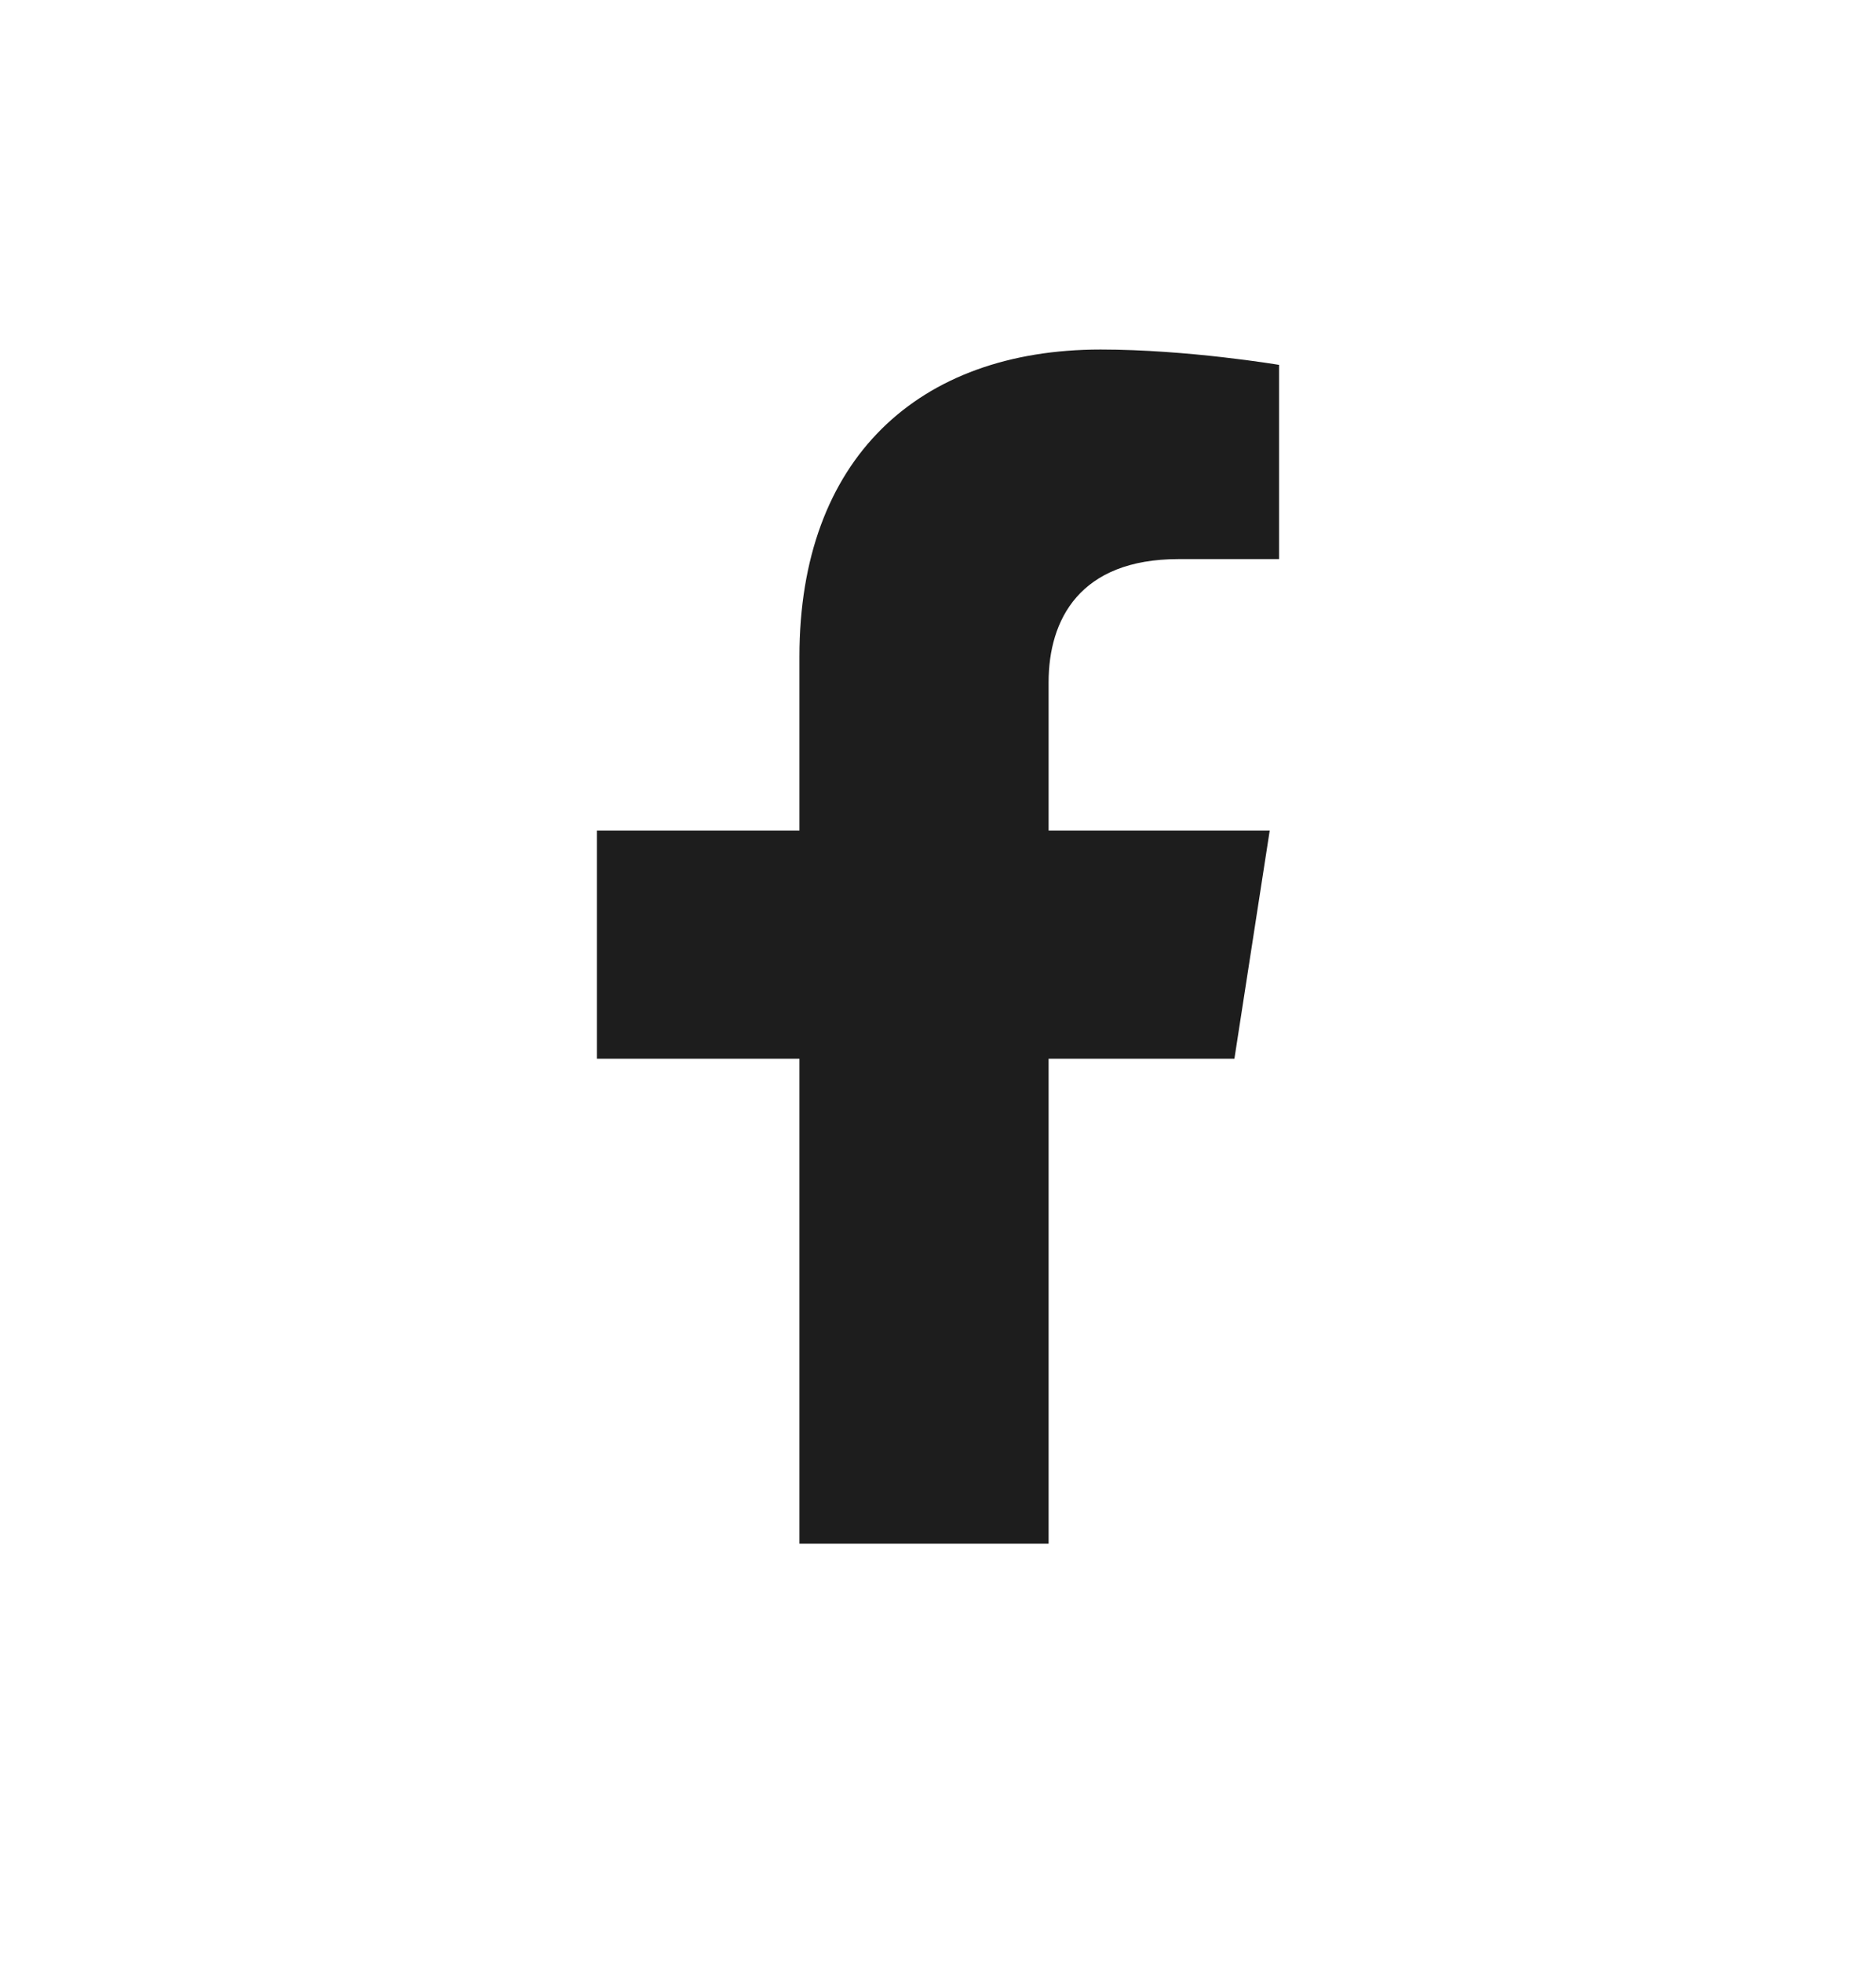 <svg width="22" height="23" viewBox="0 0 22 23" fill="none" xmlns="http://www.w3.org/2000/svg">
<path d="M9.375 18.098V12.413H7V9.738H9.375V7.698C9.375 5.379 10.77 4.098 12.907 4.098C13.93 4.098 15 4.278 15 4.278V6.555H13.821C12.659 6.555 12.297 7.268 12.297 8V9.738H14.89L14.476 12.413H12.297V18.098C12.811 18.098 6.499 18.098 9.375 18.098Z" fill="#1D1D1D"/>
</svg>
